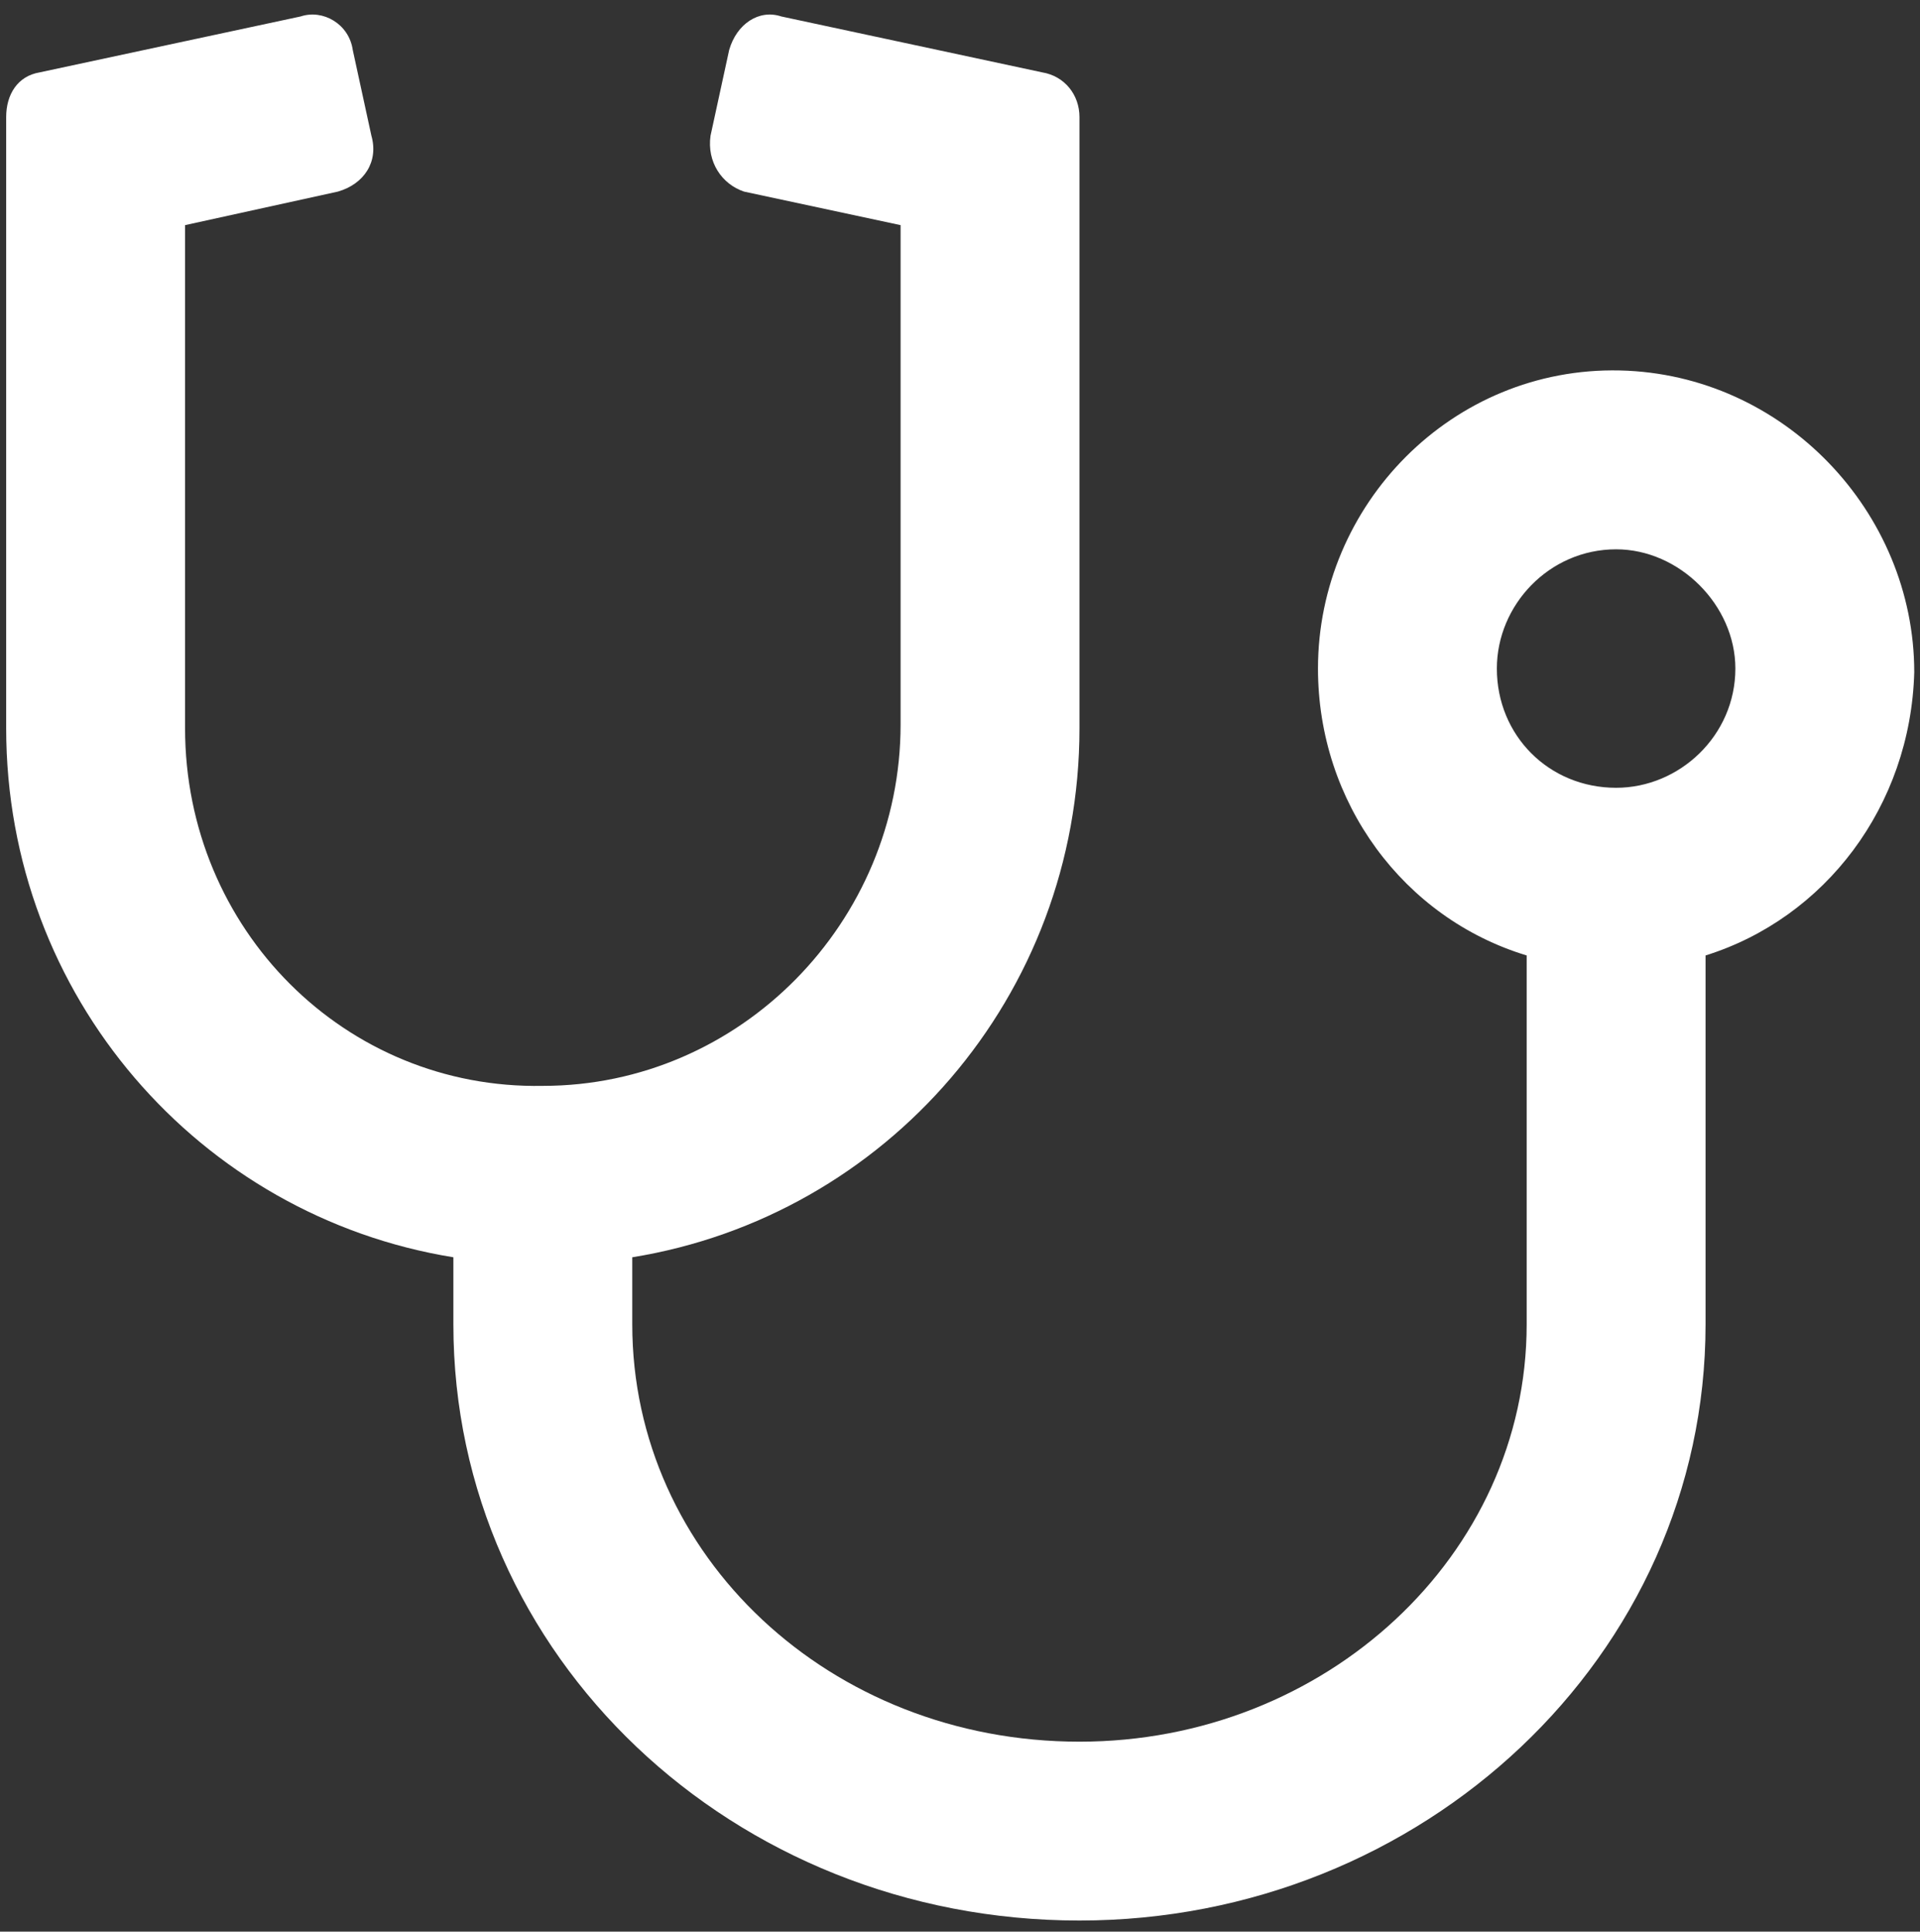 <svg width="161" height="162" viewBox="0 0 161 162" fill="none" xmlns="http://www.w3.org/2000/svg">
<rect x="0" y="0" width="161" height="162" fill="#333333" stroke="none"/>
<path d="M38.018 105.444C16.768 102.006 0.518 83.569 0.518 61.069V9.819C0.518 7.944 1.456 6.381 3.331 6.069L25.206 1.381C27.081 0.756 29.268 2.006 29.581 4.194L31.143 11.381C31.768 13.569 30.518 15.444 28.331 16.069L15.518 18.881V61.069C15.518 77.944 28.956 91.381 45.518 91.069C62.081 91.069 75.518 77.319 75.518 60.756V18.881L62.393 16.069C60.518 15.444 59.268 13.569 59.581 11.381L61.143 4.194C61.768 2.006 63.643 0.756 65.518 1.381L87.393 6.069C89.268 6.381 90.518 7.944 90.518 9.819V61.069C90.518 83.569 74.268 102.006 53.018 105.444V111.069C53.018 130.444 69.581 146.069 90.518 146.069C111.143 146.069 128.018 130.444 128.018 111.069V80.131C117.706 77.006 110.518 67.319 110.518 56.069C110.518 42.319 121.768 30.756 135.831 31.069C149.581 31.381 160.518 42.944 160.518 56.381C160.206 67.631 153.018 77.006 143.018 80.131V111.069C143.018 138.881 119.268 161.069 90.518 161.069C61.456 161.069 38.018 138.881 38.018 111.069V105.444ZM135.518 46.069C129.893 46.069 125.518 50.756 125.518 56.069C125.518 61.694 129.893 66.069 135.518 66.069C140.831 66.069 145.518 61.694 145.518 56.069C145.518 50.756 140.831 46.069 135.518 46.069Z" fill="white"/>
</svg>
